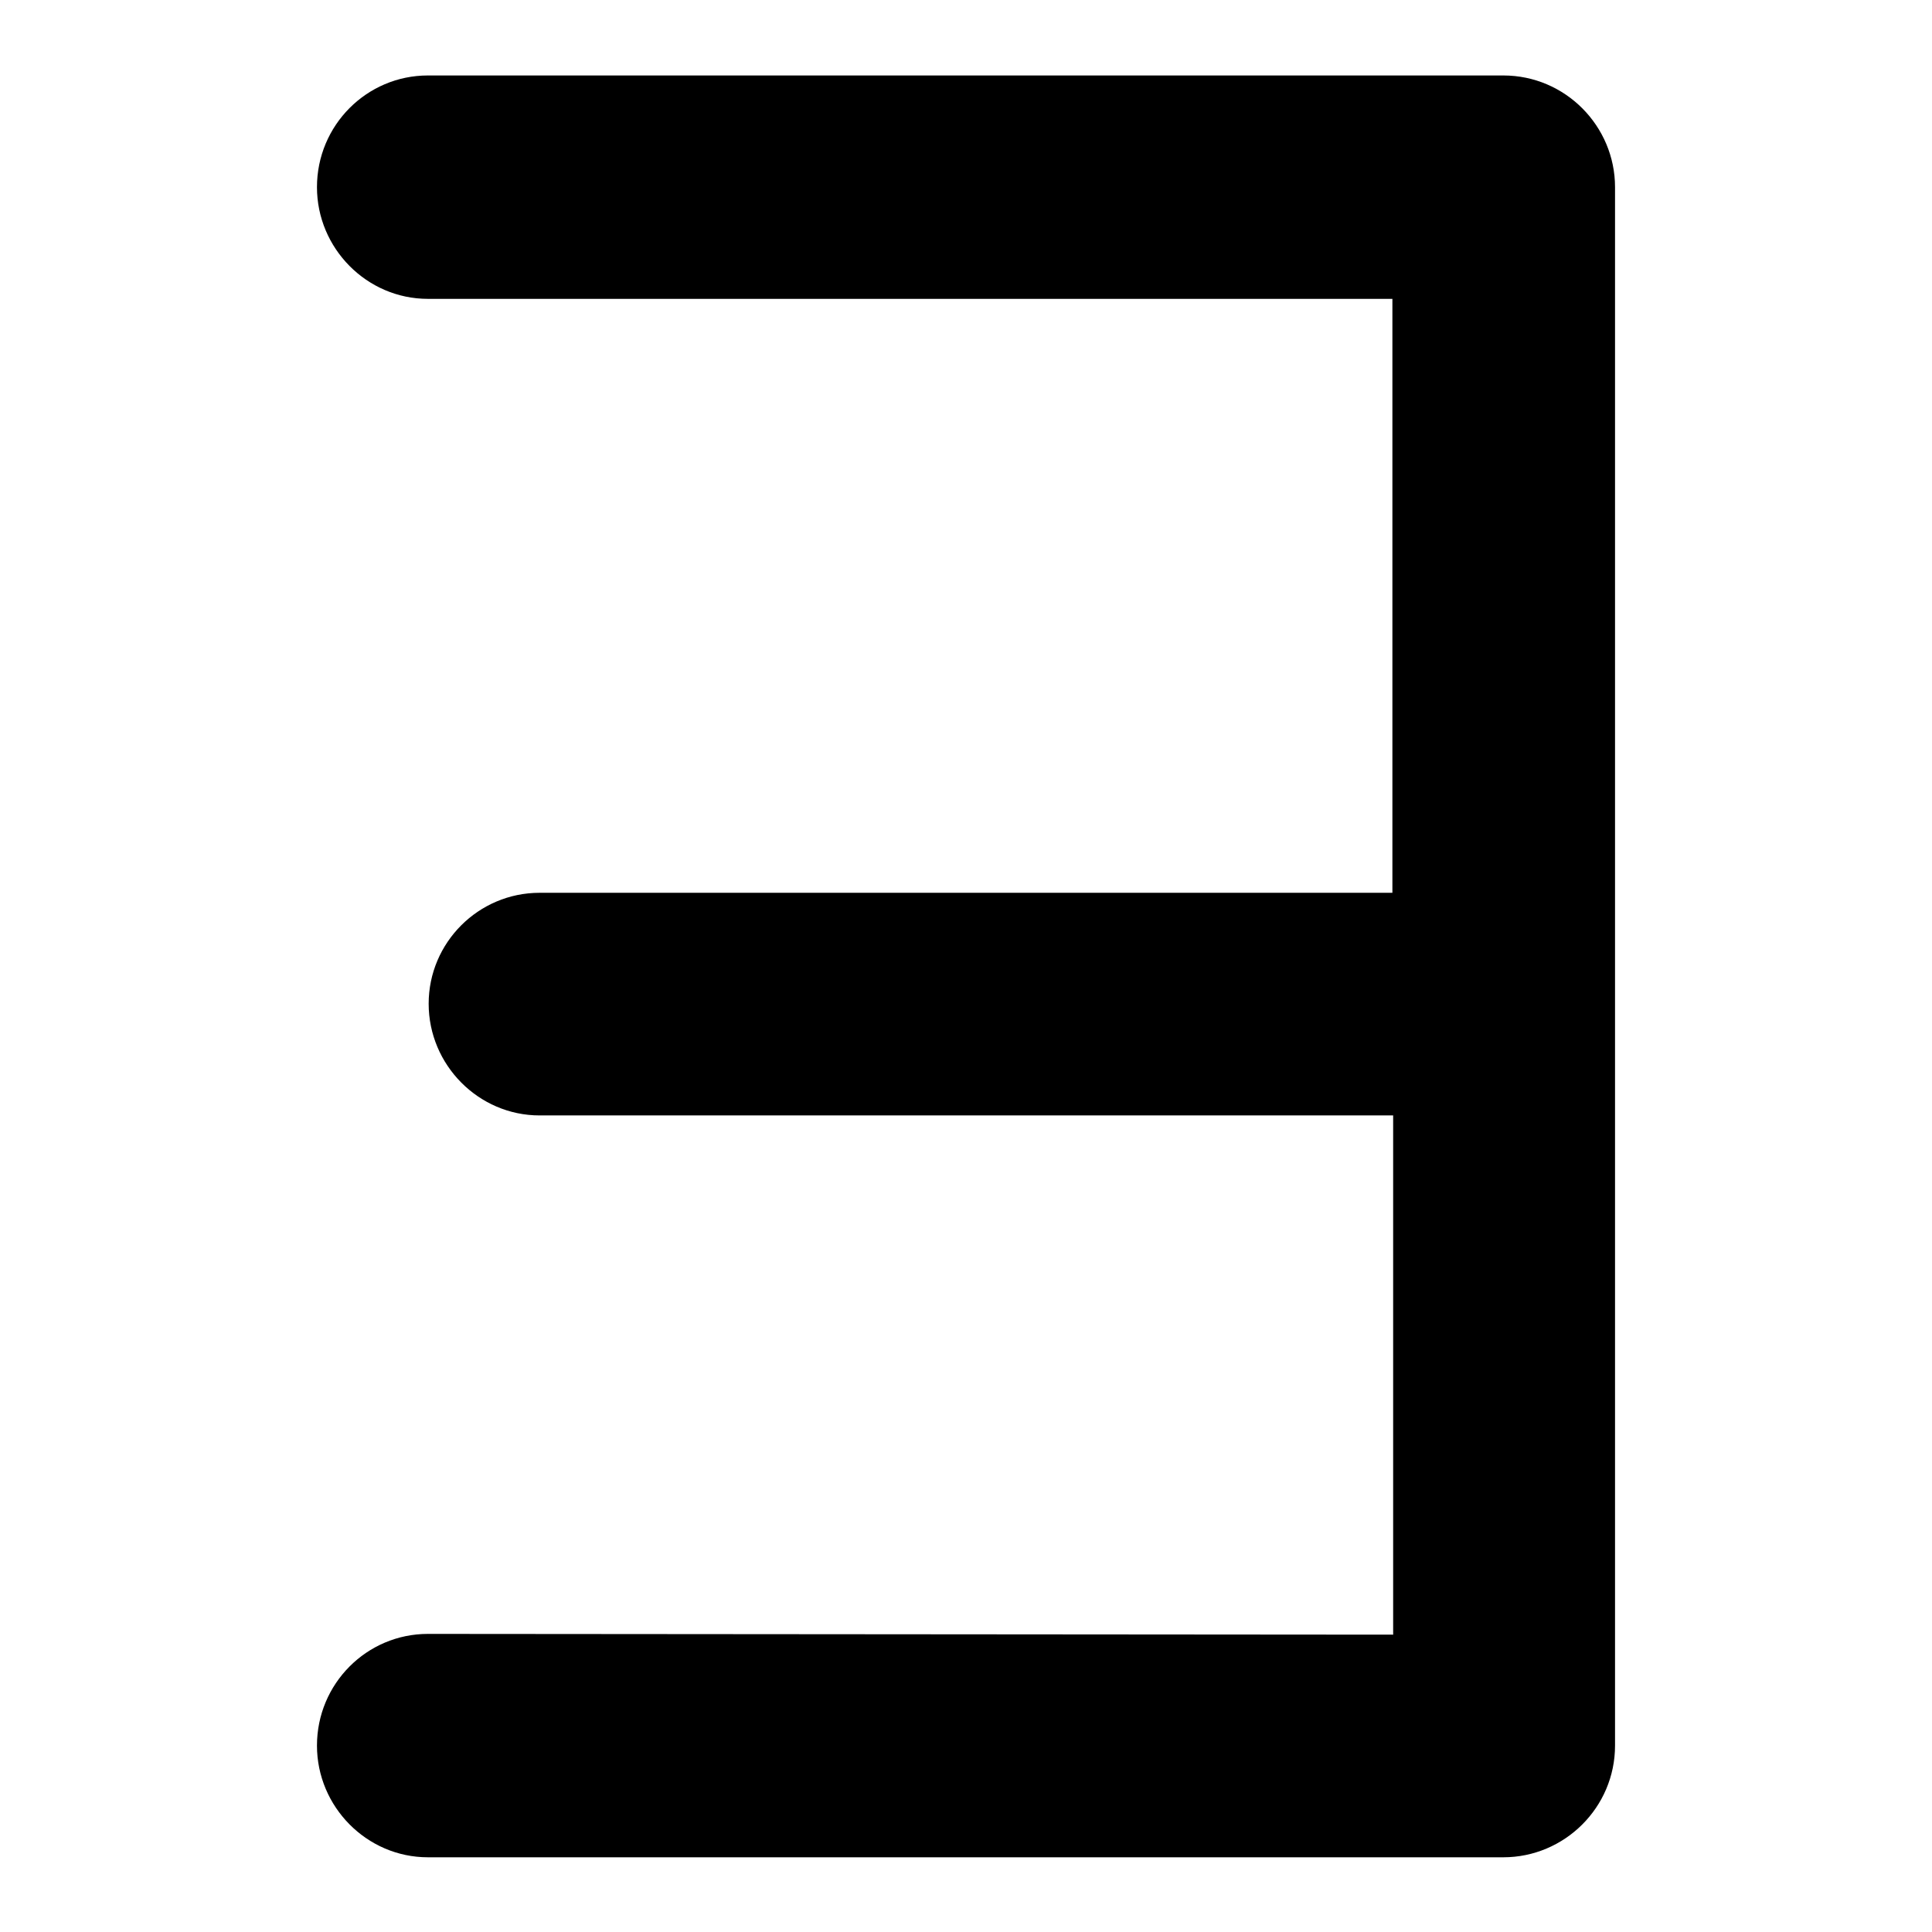 <?xml version="1.0" encoding="utf-8"?>
<!-- Svg Vector Icons : http://www.onlinewebfonts.com/icon -->
<!DOCTYPE svg PUBLIC "-//W3C//DTD SVG 1.1//EN" "http://www.w3.org/Graphics/SVG/1.1/DTD/svg11.dtd">
<svg version="1.1" xmlns="http://www.w3.org/2000/svg" xmlns:xlink="http://www.w3.org/1999/xlink" x="0px" y="0px" viewBox="0 0 256 256" enable-background="new 0 0 256 256" xml:space="preserve">
<g><g><g><g><path fill="#000000" d="M56.7,216.5c-8.1,0-14.7,6.6-14.7,14.8c0,8.1,6.6,14.8,14.7,14.8h142.5c8.1,0,14.8-6.6,14.8-14.8v-98.3V24.8c0-8.1-6.6-14.8-14.8-14.8H56.7C48.6,10,42,16.6,42,24.8c0,8.1,6.6,14.8,14.7,14.8h127.8v78.7H71.5c-8.1,0-14.7,6.6-14.7,14.7s6.6,14.8,14.7,14.8h113.1v68.8L56.7,216.5L56.7,216.5z"/></g></g><g></g><g></g><g></g><g></g><g></g><g></g><g></g><g></g><g></g><g></g><g></g><g></g><g></g><g></g><g></g></g></g>
</svg>